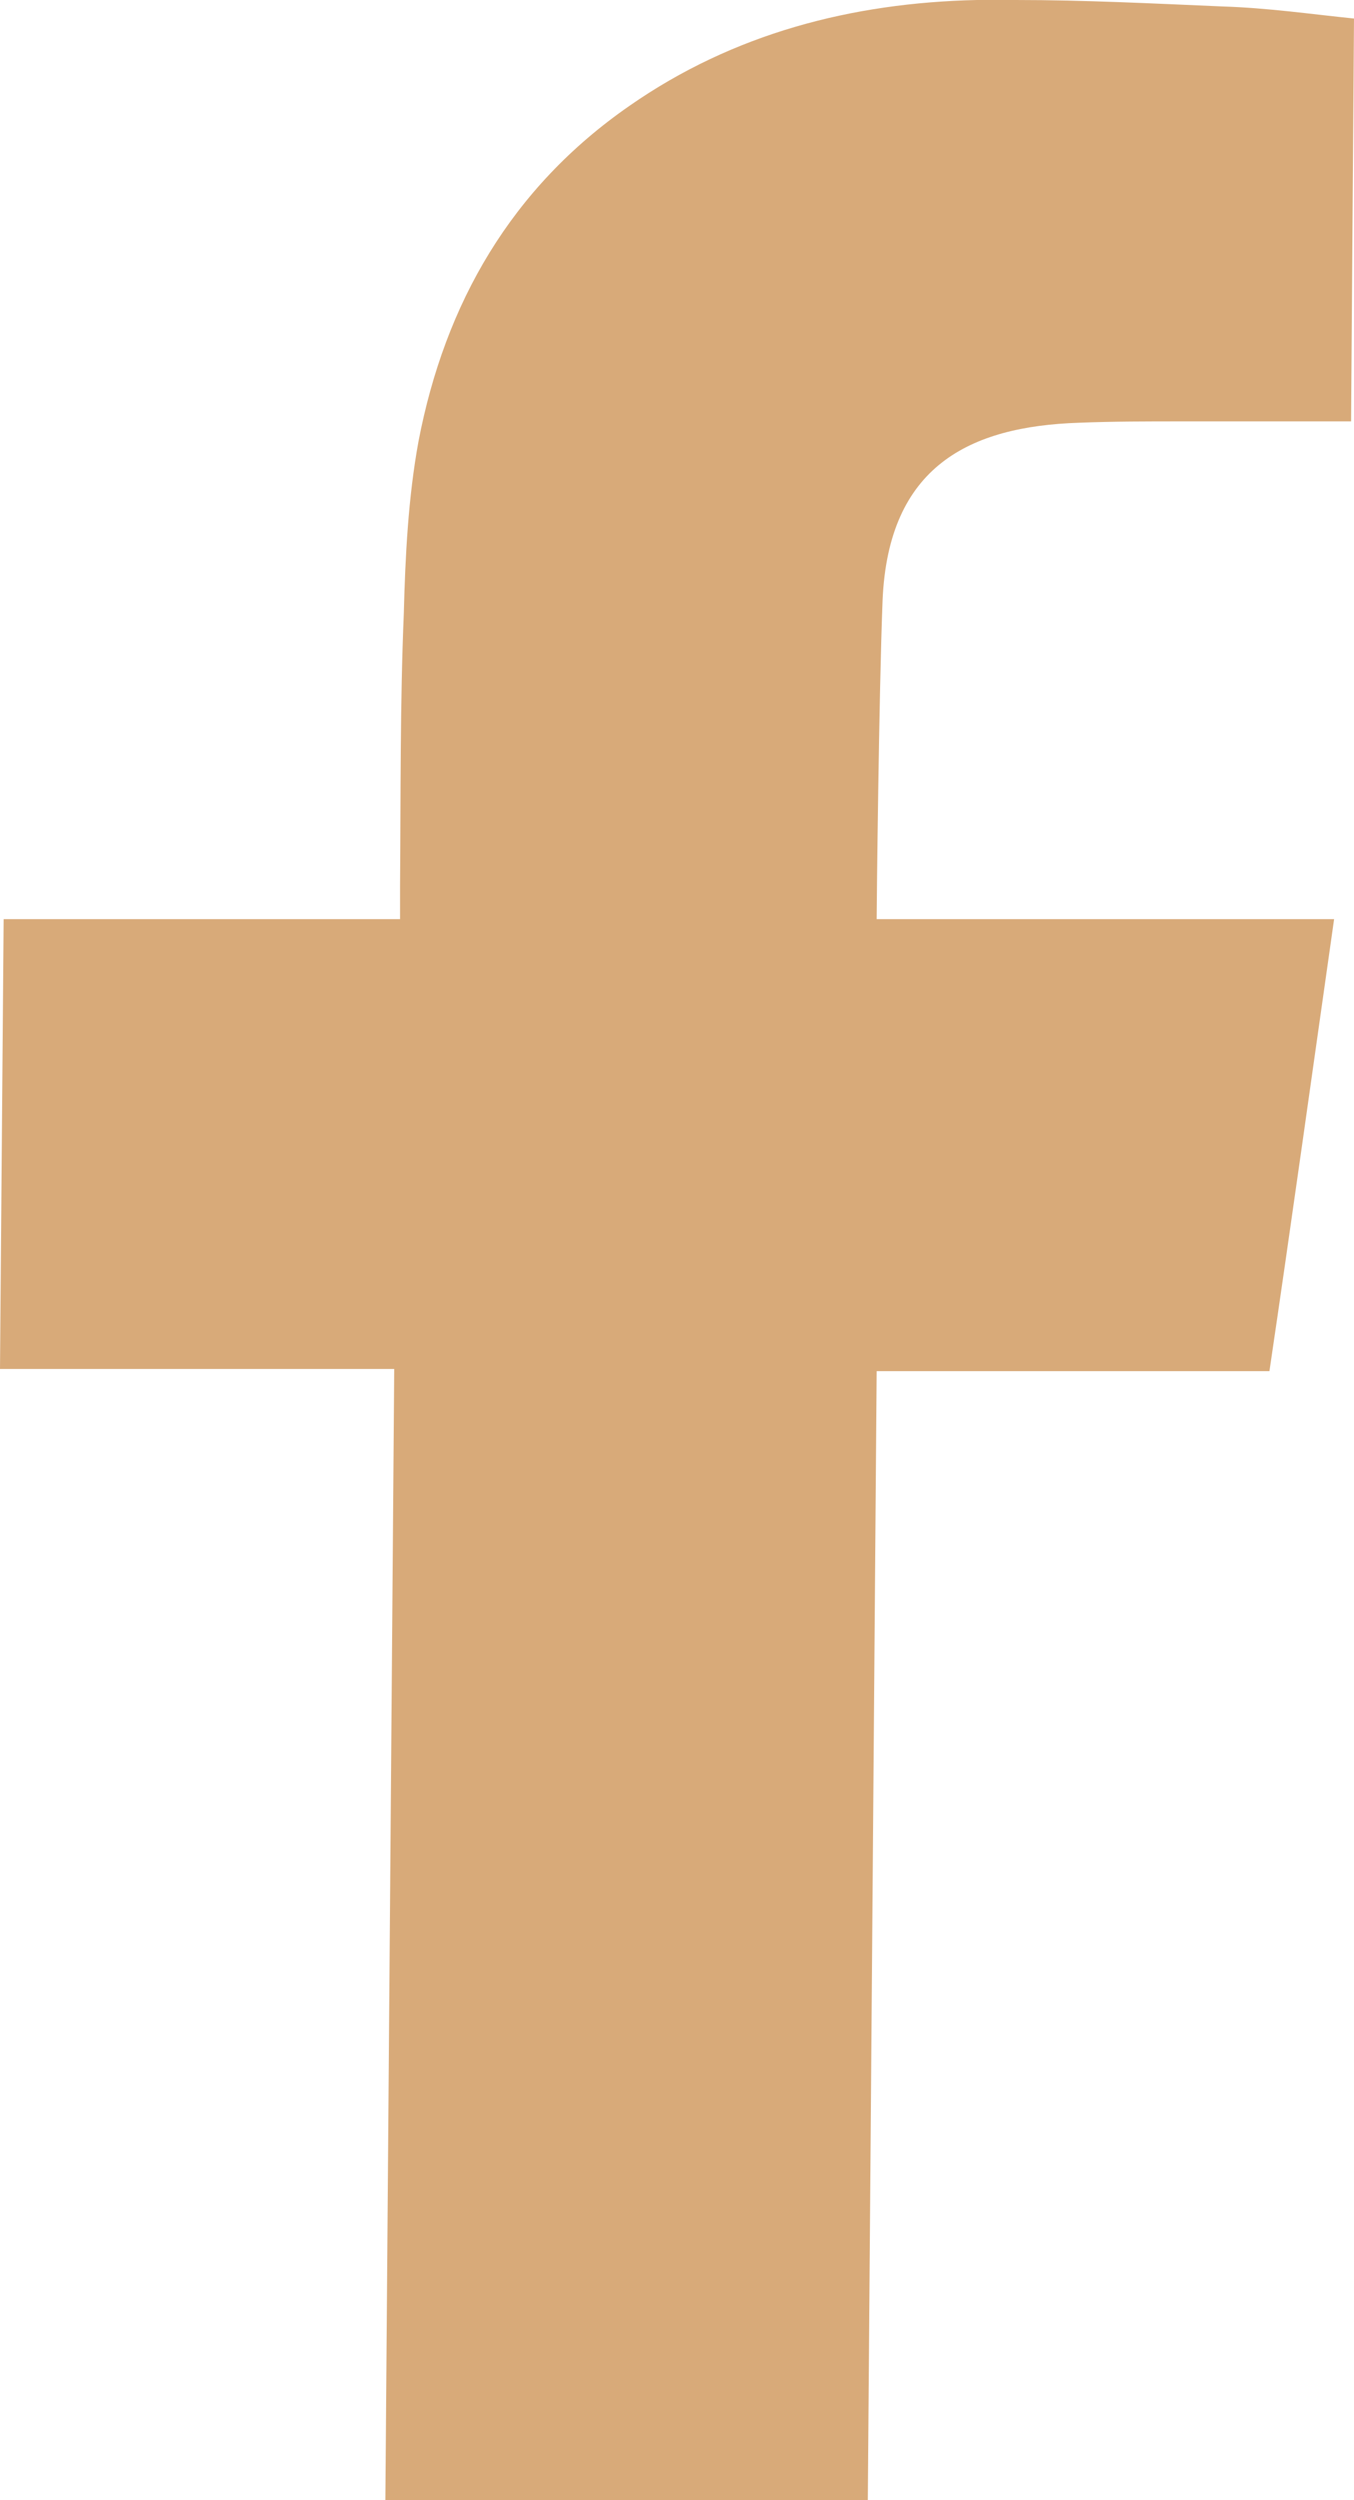 <?xml version="1.0" encoding="UTF-8"?>
<svg xmlns="http://www.w3.org/2000/svg" width="13" height="24" viewBox="0 0 13 24" fill="none">
  <path d="M9.752 0C10.415 0 11.079 0.034 11.736 0.062C12.167 0.075 12.598 0.137 13 0.178L12.972 4.045H12.654C12.216 4.045 11.778 4.045 11.341 4.045C11.016 4.045 10.684 4.045 10.359 4.058C9.307 4.093 8.53 4.476 8.474 5.758C8.438 6.677 8.417 8.713 8.417 8.823C8.474 8.823 9.512 8.823 10.564 8.823C11.086 8.823 11.602 8.823 11.955 8.823H12.809C12.598 10.303 12.4 11.729 12.188 13.162H8.417L8.332 24H3.7L3.785 13.141H0L0.035 8.823H3.841V8.5C3.848 7.63 3.841 6.759 3.877 5.889C3.891 5.34 3.919 4.778 4.018 4.237C4.272 2.913 4.908 1.803 6.045 1.015C7.04 0.322 8.177 0.027 9.378 0C9.498 0 9.625 0 9.745 0H9.752Z" fill="#D8AA79"></path>
</svg>
